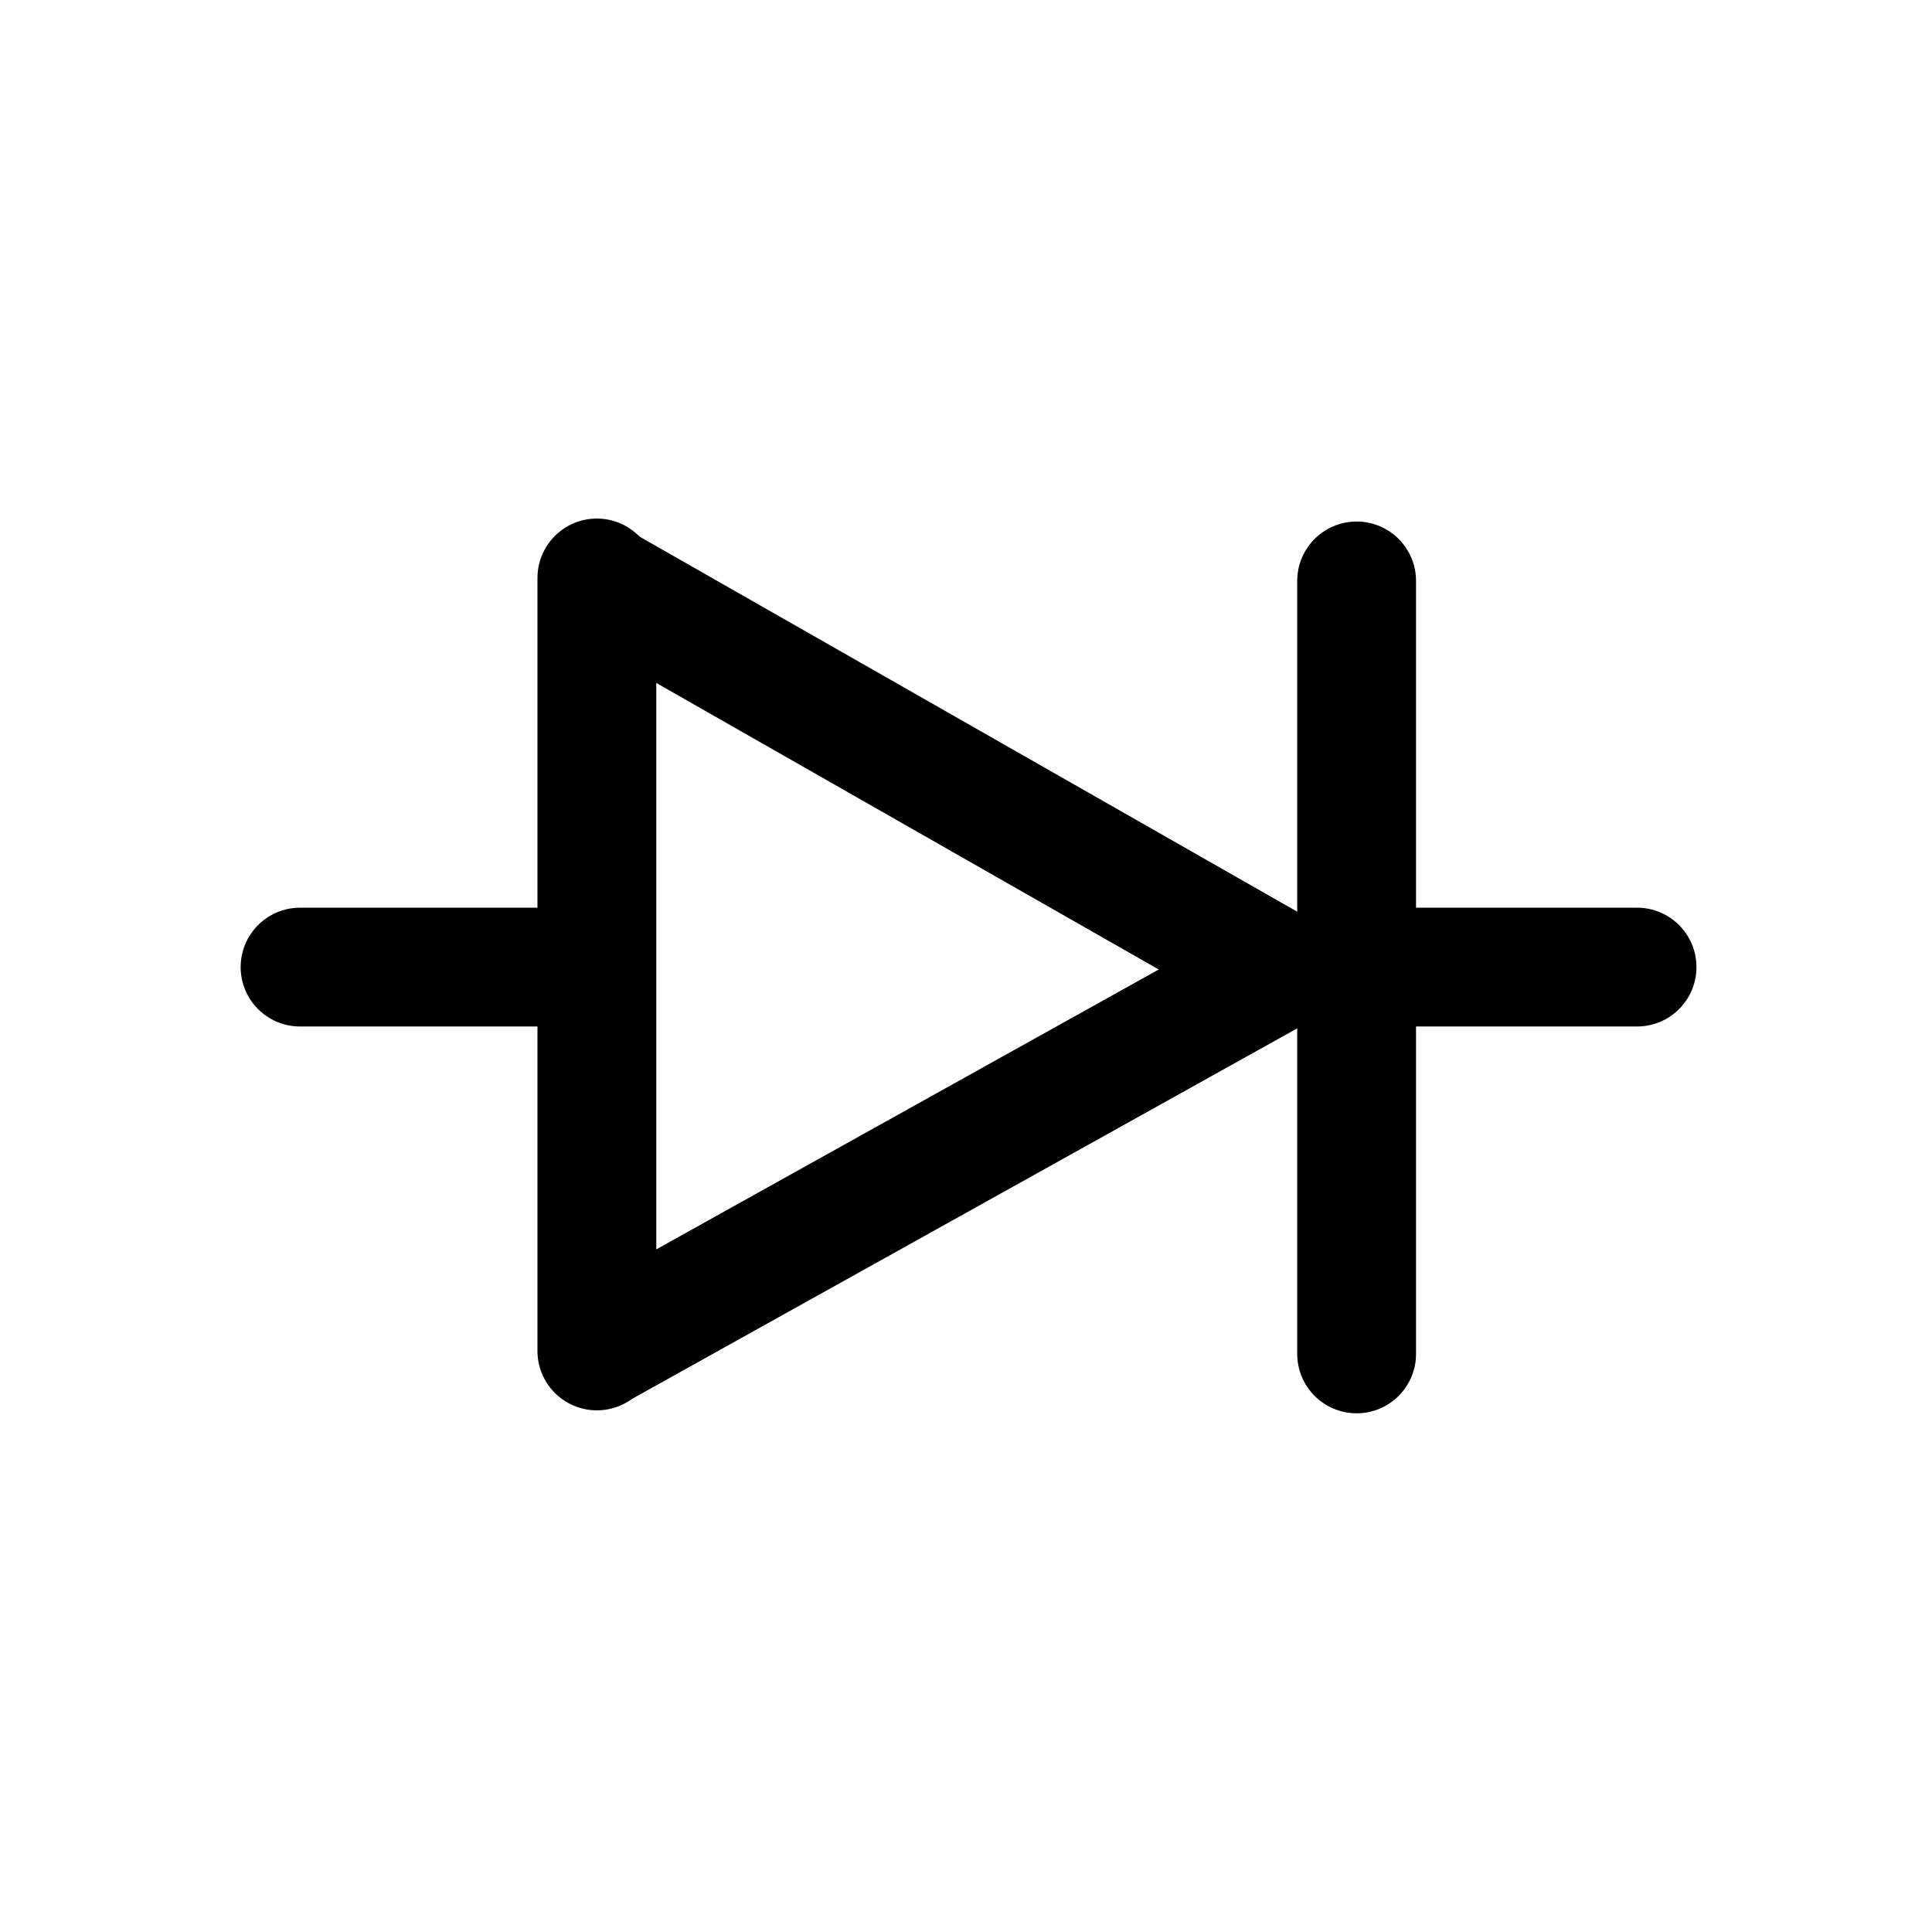 <?xml version="1.0" encoding="UTF-8"?>
<!-- Uploaded to: ICON Repo, www.iconrepo.com, Generator: ICON Repo Mixer Tools -->
<svg width="800px" height="800px" version="1.1" viewBox="144 144 512 512" xmlns="http://www.w3.org/2000/svg">
 <defs>
  <clipPath id="b">
   <path d="m148.09 148.09h503.81v429.91h-503.81z"/>
  </clipPath>
  <clipPath id="a">
   <path d="m148.09 224h503.81v427.9h-503.81z"/>
  </clipPath>
 </defs>
 <path transform="matrix(7.872 0 0 7.872 148.09 -7632.3)" d="m9.582 1020.4h9.297" fill="none" stroke="#000000" stroke-linecap="round" stroke-width="4"/>
 <path transform="matrix(7.872 0 0 7.872 148.09 -7632.3)" d="m19.574 1007.3v26.022" fill="none" stroke="#000000" stroke-linecap="round" stroke-width="4"/>
 <path transform="matrix(7.872 0 0 7.872 148.09 -7632.3)" d="m45.151 1007.4v26.022" fill="none" stroke="#000000" stroke-linecap="round" stroke-width="4"/>
 <path d="m302.3 297.6 177.94 101.48" fill-rule="evenodd"/>
 <g clip-path="url(#b)">
  <path transform="matrix(7.872 0 0 7.872 148.09 -7632.3)" d="m19.589 1007.4 22.604 12.891" fill="none" stroke="#000000" stroke-linecap="round" stroke-width="4"/>
 </g>
 <path d="m302.28 501.91 178.95-99.684" fill-rule="evenodd"/>
 <g clip-path="url(#a)">
  <path transform="matrix(7.872 0 0 7.872 148.09 -7632.3)" d="m19.586 1033.3 22.733-12.663" fill="none" stroke="#000000" stroke-linecap="round" stroke-width="4"/>
 </g>
 <path transform="matrix(7.872 0 0 7.872 148.09 -7632.3)" d="m45.295 1020.4h9.297" fill="none" stroke="#000000" stroke-linecap="round" stroke-width="4"/>
</svg>
